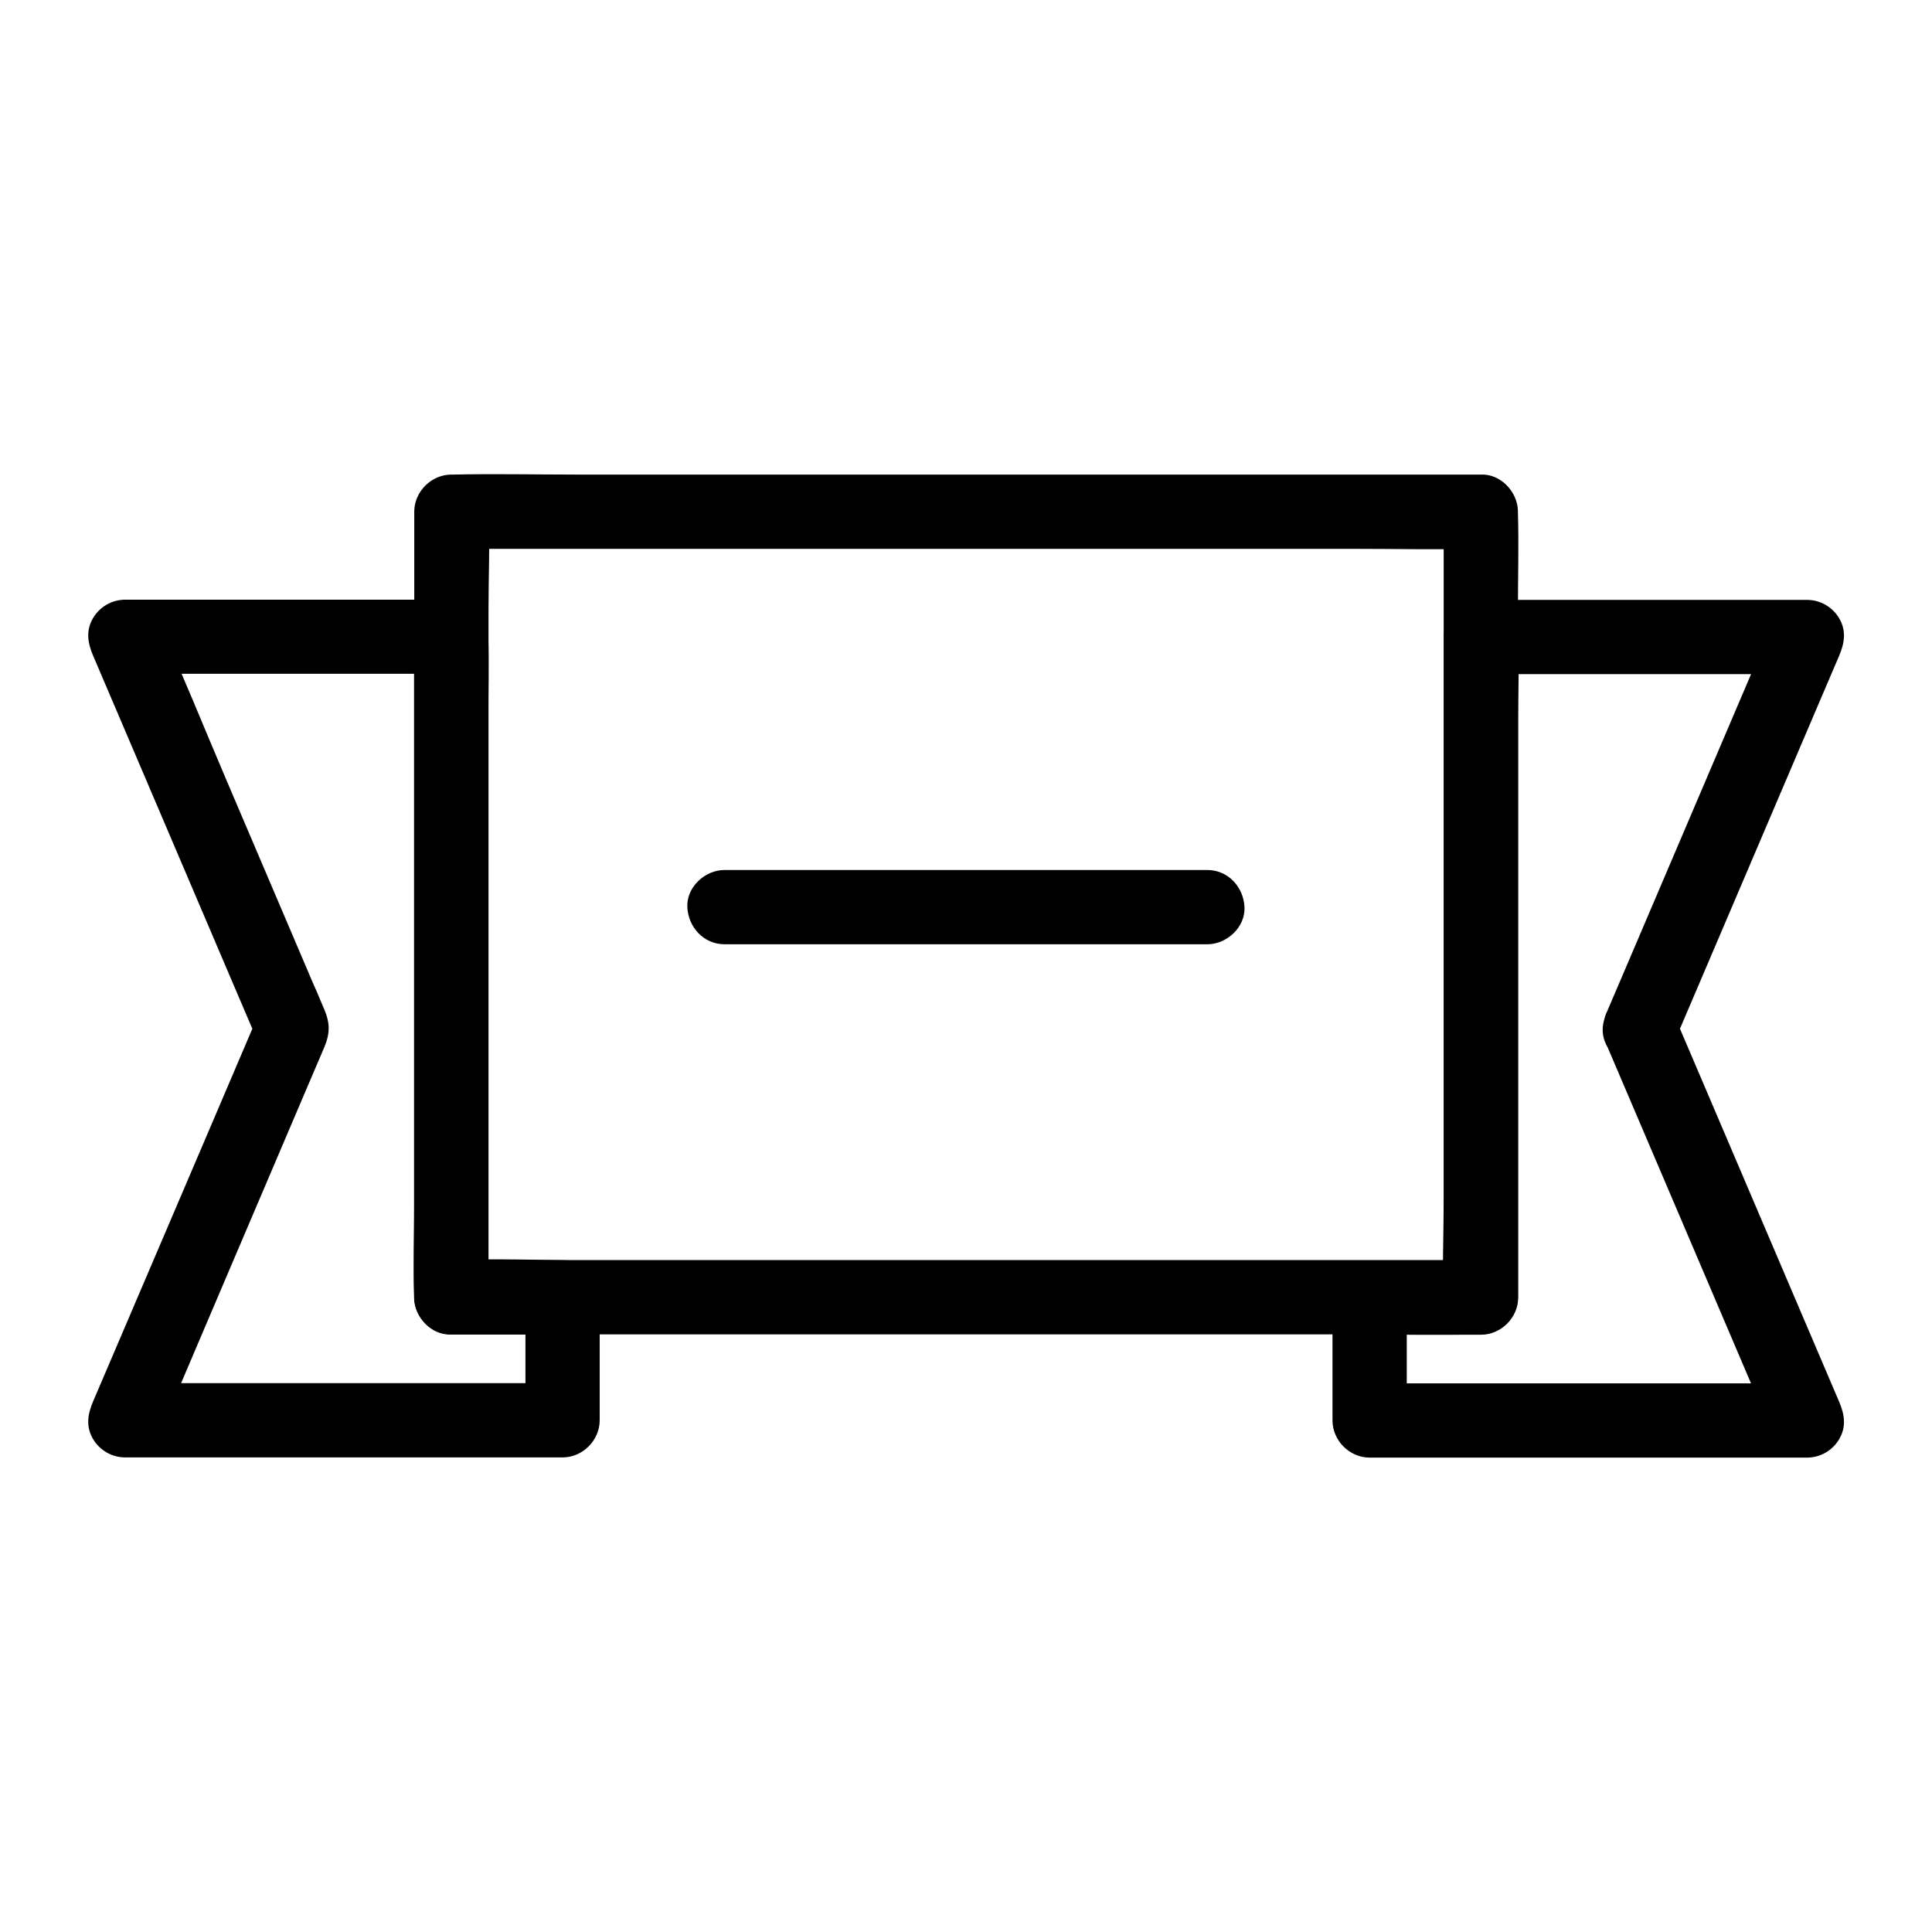 <?xml version="1.0" encoding="UTF-8"?>
<!-- Uploaded to: SVG Repo, www.svgrepo.com, Generator: SVG Repo Mixer Tools -->
<svg fill="#000000" width="800px" height="800px" version="1.1" viewBox="144 144 512 512" xmlns="http://www.w3.org/2000/svg">
 <g>
  <path d="m526.59 279.61v20.715 49.742 60.172 52.004c0 8.363-0.395 16.828 0 25.191v0.344c3.297-3.297 6.543-6.543 9.84-9.84h-27.305-65.043-78.621-68.387c-10.973 0-22.043-0.441-33.012 0h-0.441l9.84 9.84v-20.715-49.742-60.172-52.004c0-8.363 0.395-16.828 0-25.191v-0.344c-3.297 3.297-6.543 6.543-9.84 9.84h27.305 65.043 78.621 68.387c10.973 0 21.992 0.246 33.012 0h0.441c5.164 0 10.086-4.527 9.84-9.84-0.246-5.312-4.328-9.84-9.84-9.84h-27.305-65.043-78.621-68.387c-10.973 0-21.992-0.246-33.012 0h-0.441c-5.312 0-9.84 4.527-9.84 9.84v20.715 49.742 60.172 52.004c0 8.363-0.246 16.828 0 25.191v0.344c0 5.312 4.527 9.84 9.84 9.84h27.305 65.043 78.621 68.387c10.973 0 21.992 0.246 33.012 0h0.441c5.312 0 9.84-4.527 9.84-9.84v-20.715-49.742-60.172-52.004c0-8.363 0.246-16.828 0-25.191v-0.344c0-5.164-4.527-10.086-9.84-9.84-5.363 0.246-9.84 4.328-9.84 9.84z"/>
  <path d="m263.57 497.66h29.52c-3.297-3.297-6.543-6.543-9.84-9.84v32.57c3.297-3.297 6.543-6.543 9.84-9.84h-39.113-62.387-14.414c2.856 4.922 5.656 9.891 8.512 14.809 5.019-11.809 10.086-23.664 15.105-35.473 7.969-18.695 15.941-37.391 23.91-56.09 1.723-4.082 3.492-8.117 5.215-12.203 1.574-3.738 1.574-6.445 0-10.137-0.195-0.441-0.344-0.836-0.543-1.277-0.887-2.117-1.77-4.231-2.707-6.297-7.578-17.809-15.203-35.621-22.781-53.43-5.949-13.973-11.656-28.094-17.906-41.969-0.098-0.246-0.195-0.492-0.297-0.738-2.856 4.922-5.656 9.891-8.512 14.809h29.176 46.543 10.676c-3.297-3.297-6.543-6.543-9.84-9.84v17.32 41.918 50.48 43.836c0 7.086-0.195 14.168 0 21.207v0.297c0.004 5.215 4.531 10.133 9.844 9.887s9.84-4.328 9.84-9.84v-17.32-41.918-50.48-43.836c0-7.086 0.195-14.168 0-21.207v-0.297c0-5.312-4.527-9.84-9.84-9.84h-29.176-46.543-10.676c-3.492 0-6.742 1.871-8.512 4.871-1.969 3.344-1.426 6.594 0 9.938 5.019 11.758 10.035 23.52 15.055 35.277 7.922 18.547 15.844 37.098 23.762 55.695 1.82 4.281 3.691 8.609 5.512 12.891v-9.938c-5.019 11.758-10.035 23.52-15.055 35.277-7.922 18.5-15.844 37.051-23.766 55.598-1.82 4.281-3.691 8.609-5.512 12.891-1.426 3.344-1.969 6.594 0 9.938 1.77 3 5.019 4.871 8.512 4.871h39.113 62.387 14.414c5.312 0 9.84-4.527 9.84-9.84v-32.57c0-5.312-4.527-9.84-9.84-9.84h-29.52c-5.164 0-10.086 4.527-9.84 9.84 0.25 5.363 4.332 9.84 9.844 9.84z"/>
  <path d="m570.04 421.55c5.019 11.758 10.035 23.52 15.055 35.277 7.922 18.547 15.844 37.145 23.762 55.695 1.82 4.281 3.691 8.609 5.512 12.891 2.856-4.922 5.656-9.891 8.512-14.809h-39.113-62.387-14.414c3.297 3.297 6.543 6.543 9.84 9.84v-32.57c-3.297 3.297-6.543 6.543-9.84 9.84h29.52c5.312 0 9.84-4.527 9.84-9.84v-17.32-41.918-50.48-43.836c0-7.035 0.297-14.168 0-21.207v-0.297c-3.297 3.297-6.543 6.543-9.84 9.84h29.176 46.543 10.676c-2.856-4.922-5.656-9.891-8.512-14.809-5.019 11.758-10.035 23.52-15.055 35.277-7.922 18.547-15.844 37.098-23.762 55.695-1.82 4.281-3.691 8.609-5.512 12.891-1.082 2.559-1.77 4.82-0.984 7.578 0.641 2.262 2.41 4.773 4.527 5.902 4.231 2.215 11.316 1.523 13.48-3.543 5.019-11.758 10.035-23.52 15.055-35.277 7.922-18.547 15.844-37.098 23.762-55.695 1.82-4.281 3.691-8.609 5.512-12.891 1.426-3.344 1.969-6.594 0-9.938-1.77-3-5.019-4.871-8.512-4.871h-29.176-46.543-10.676c-5.312 0-9.84 4.527-9.84 9.84v17.32 41.918 50.48 43.836c0 7.035-0.297 14.168 0 21.207v0.297l9.84-9.84h-29.52c-5.312 0-9.84 4.527-9.84 9.84v32.57c0 5.312 4.527 9.84 9.84 9.84h39.113 62.387 14.414c3.492 0 6.742-1.871 8.512-4.871 1.969-3.344 1.426-6.594 0-9.938-5.019-11.758-10.035-23.52-15.055-35.277-7.922-18.547-15.844-37.145-23.762-55.695-1.82-4.281-3.691-8.609-5.512-12.891-2.016-4.773-9.398-6.148-13.48-3.543-4.922 3.199-5.707 8.363-3.543 13.48z"/>
  <path d="m335.99 394.24h43.445 68.684 15.844c5.164 0 10.086-4.527 9.84-9.84-0.246-5.312-4.328-9.84-9.84-9.84h-43.445-68.684-15.844c-5.164 0-10.086 4.527-9.84 9.84 0.246 5.312 4.332 9.84 9.84 9.84z"/>
 </g>
</svg>